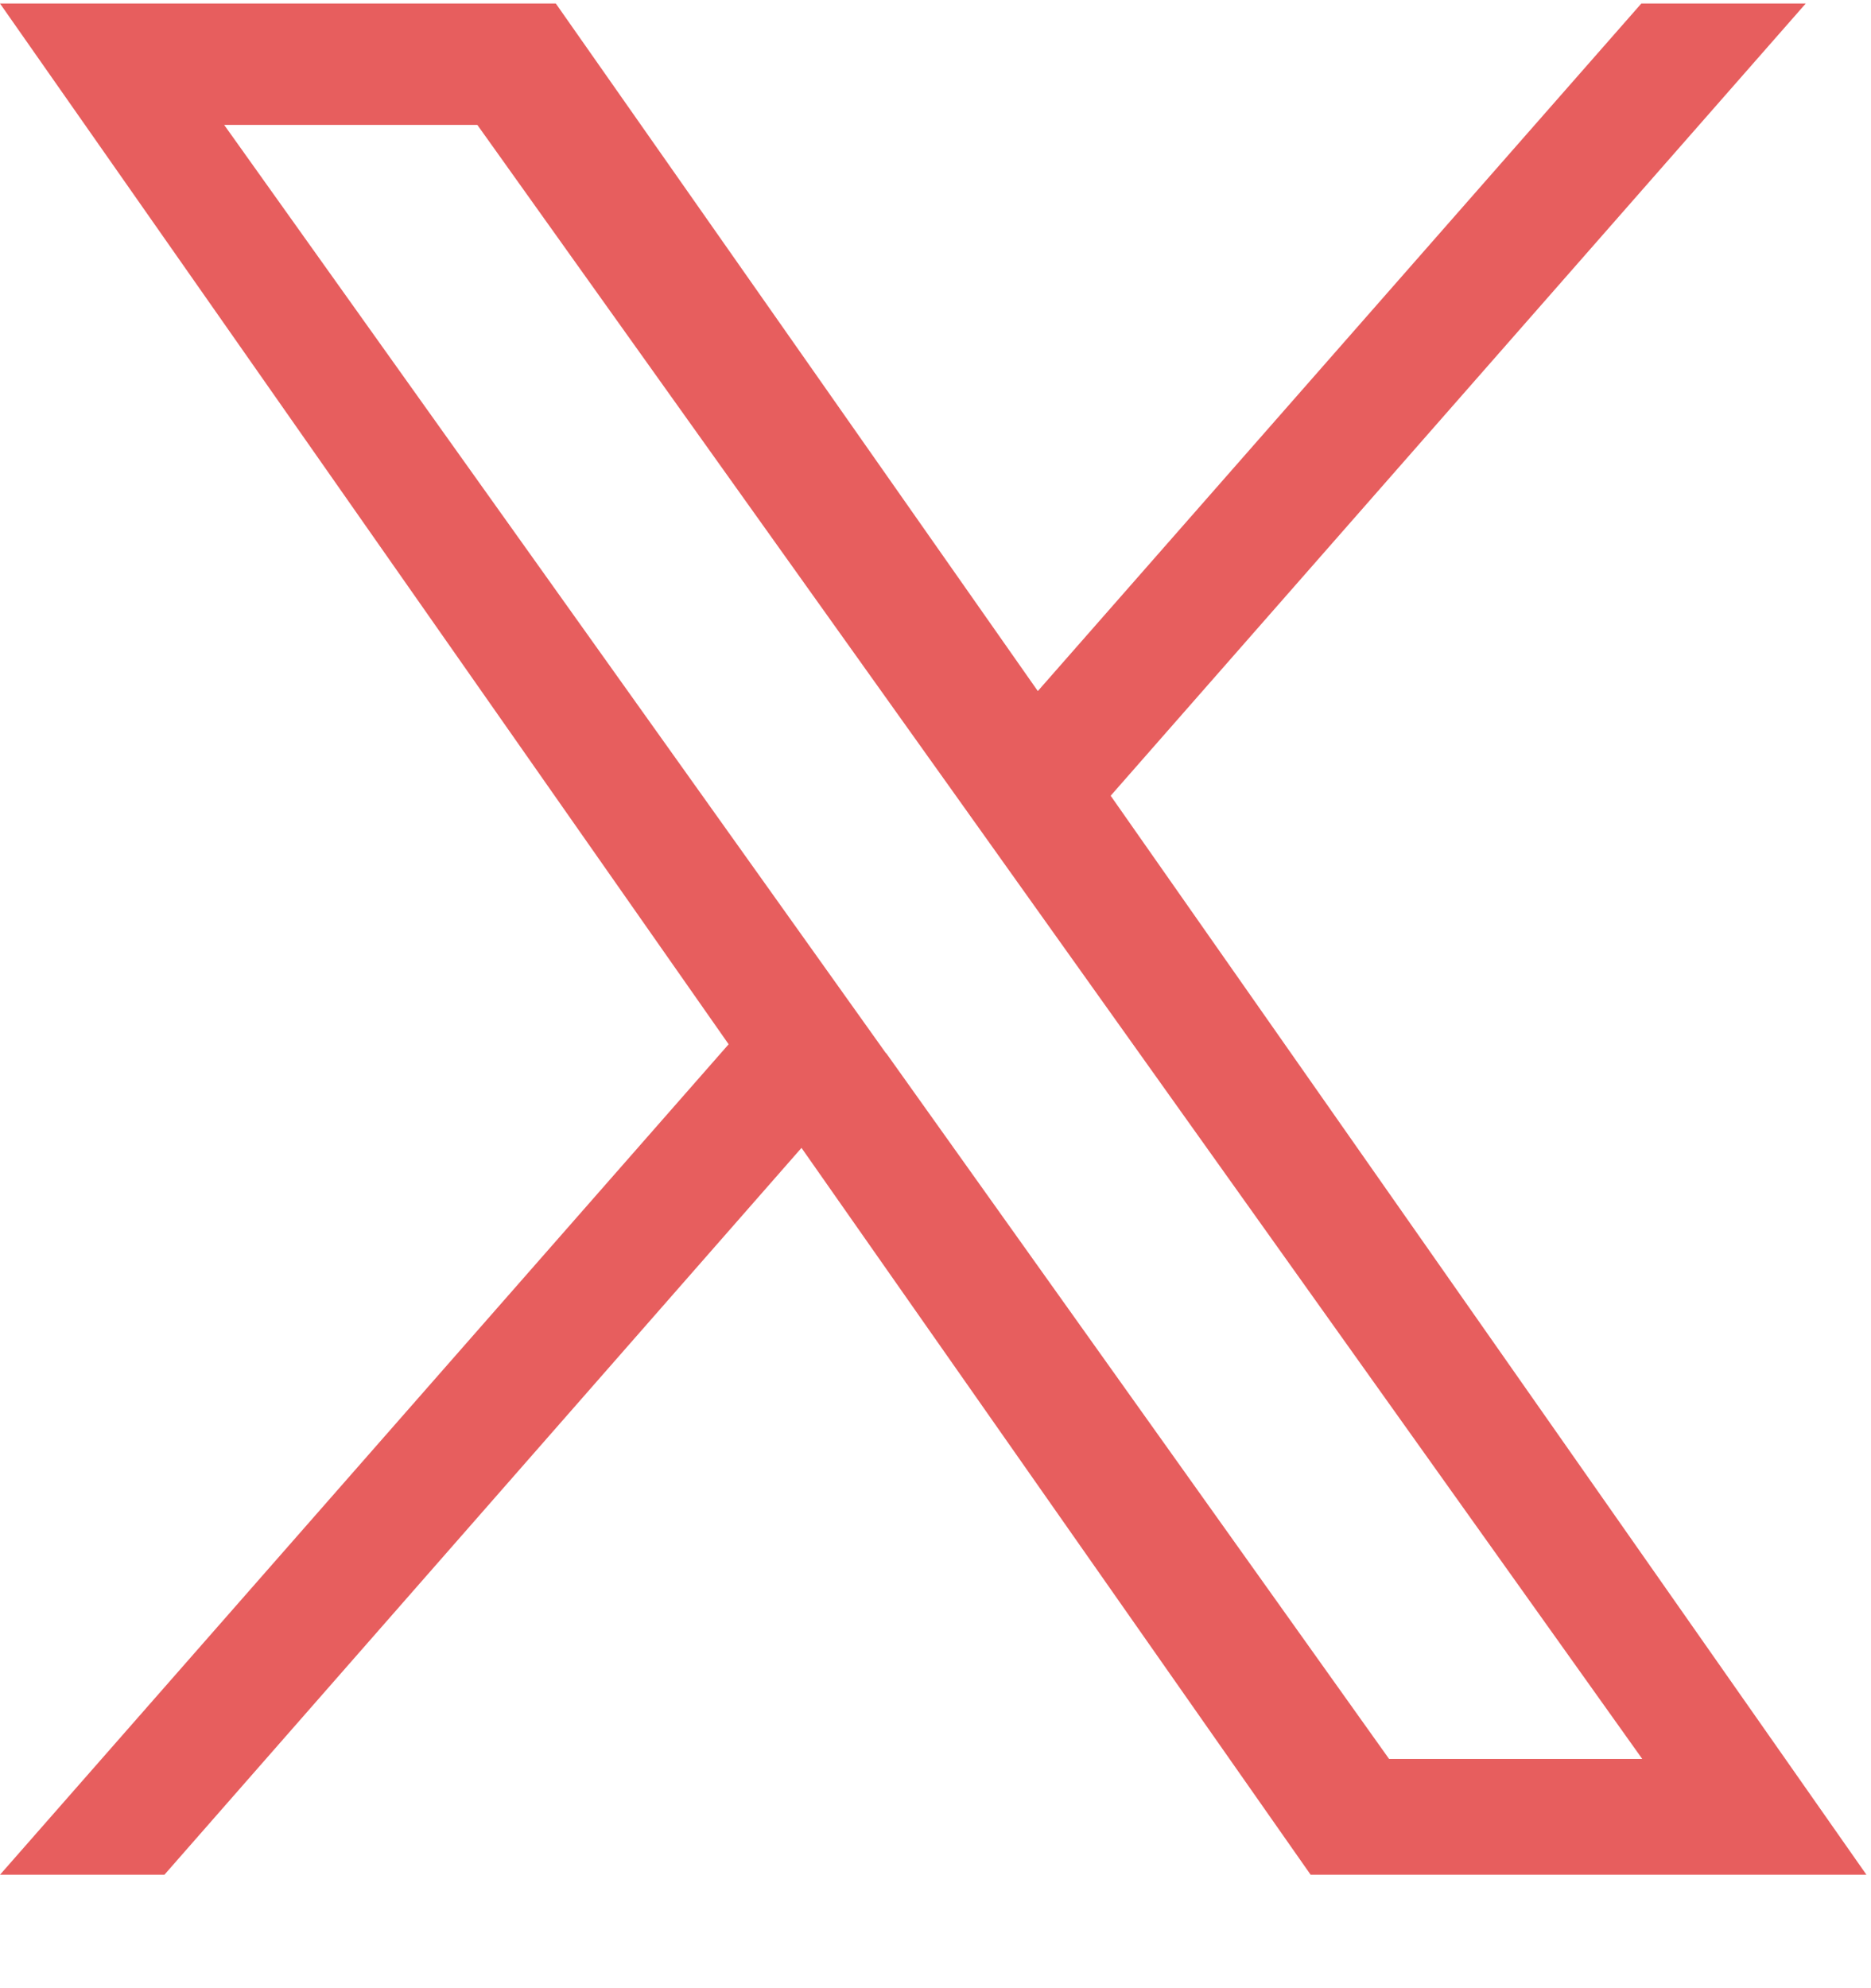 <svg width="16" height="17" viewBox="0 0 16 17" fill="none" xmlns="http://www.w3.org/2000/svg">
<path d="M9.498 6.804L15.442 0.03H14.036L8.875 5.909L4.753 0.03H0L6.231 8.929L0 16.03H1.406L6.854 9.815L11.208 16.03H15.961L9.498 6.804ZM7.573 9.001L1.917 1.068H4.082L8.14 6.756L14.044 15.04H11.879L7.581 9.009L7.573 9.001Z" fill="#E75E5E"/>
</svg>

